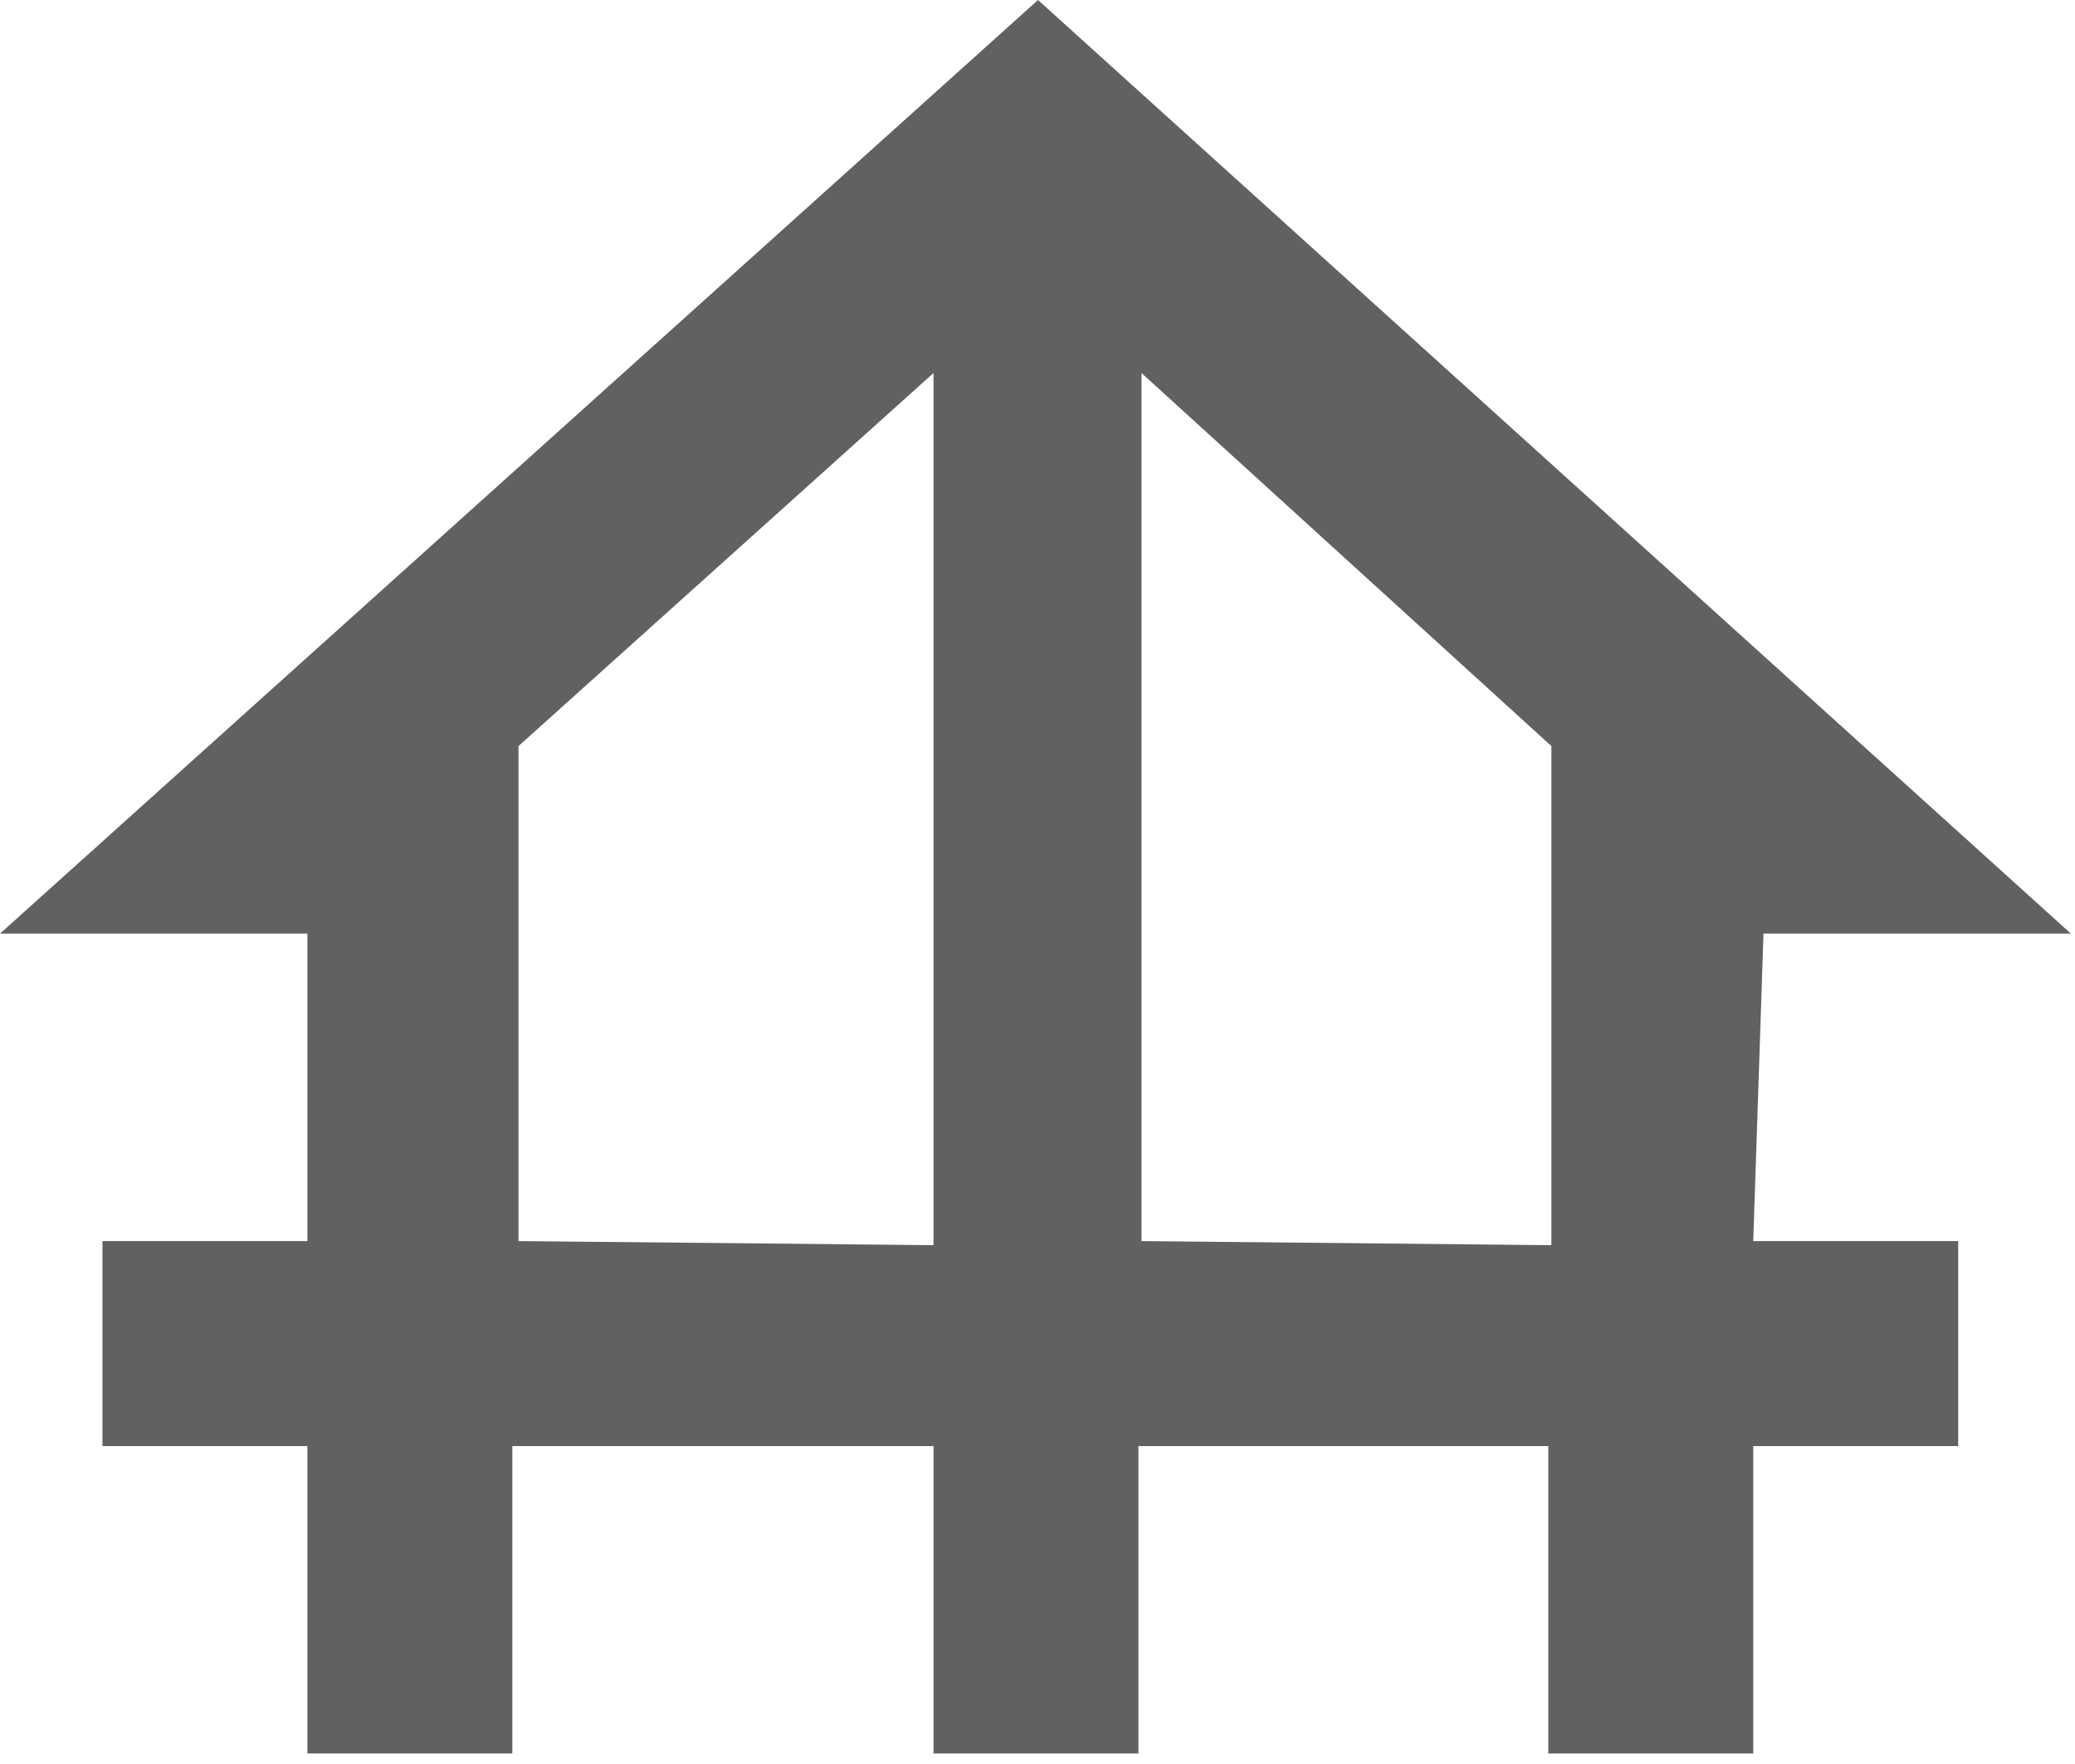 <svg xmlns="http://www.w3.org/2000/svg" viewBox="0 0 20.25 17.21"><defs><style>.cls-1{fill:#616160;}</style></defs><g id="Capa_2" data-name="Capa 2"><g id="Capa_1-2" data-name="Capa 1"><path class="cls-1" d="M17.21,9.11h3L10.13,0,0,9.11H3v3H1v2H3v3h2v-3H9.11v3h2v-3h4v3h2v-3h2v-2h-2Zm-12.15,3V7.28L9.11,3.64v8.51Zm6.08,0V3.64l4,3.64v4.87Z"/></g></g></svg>
